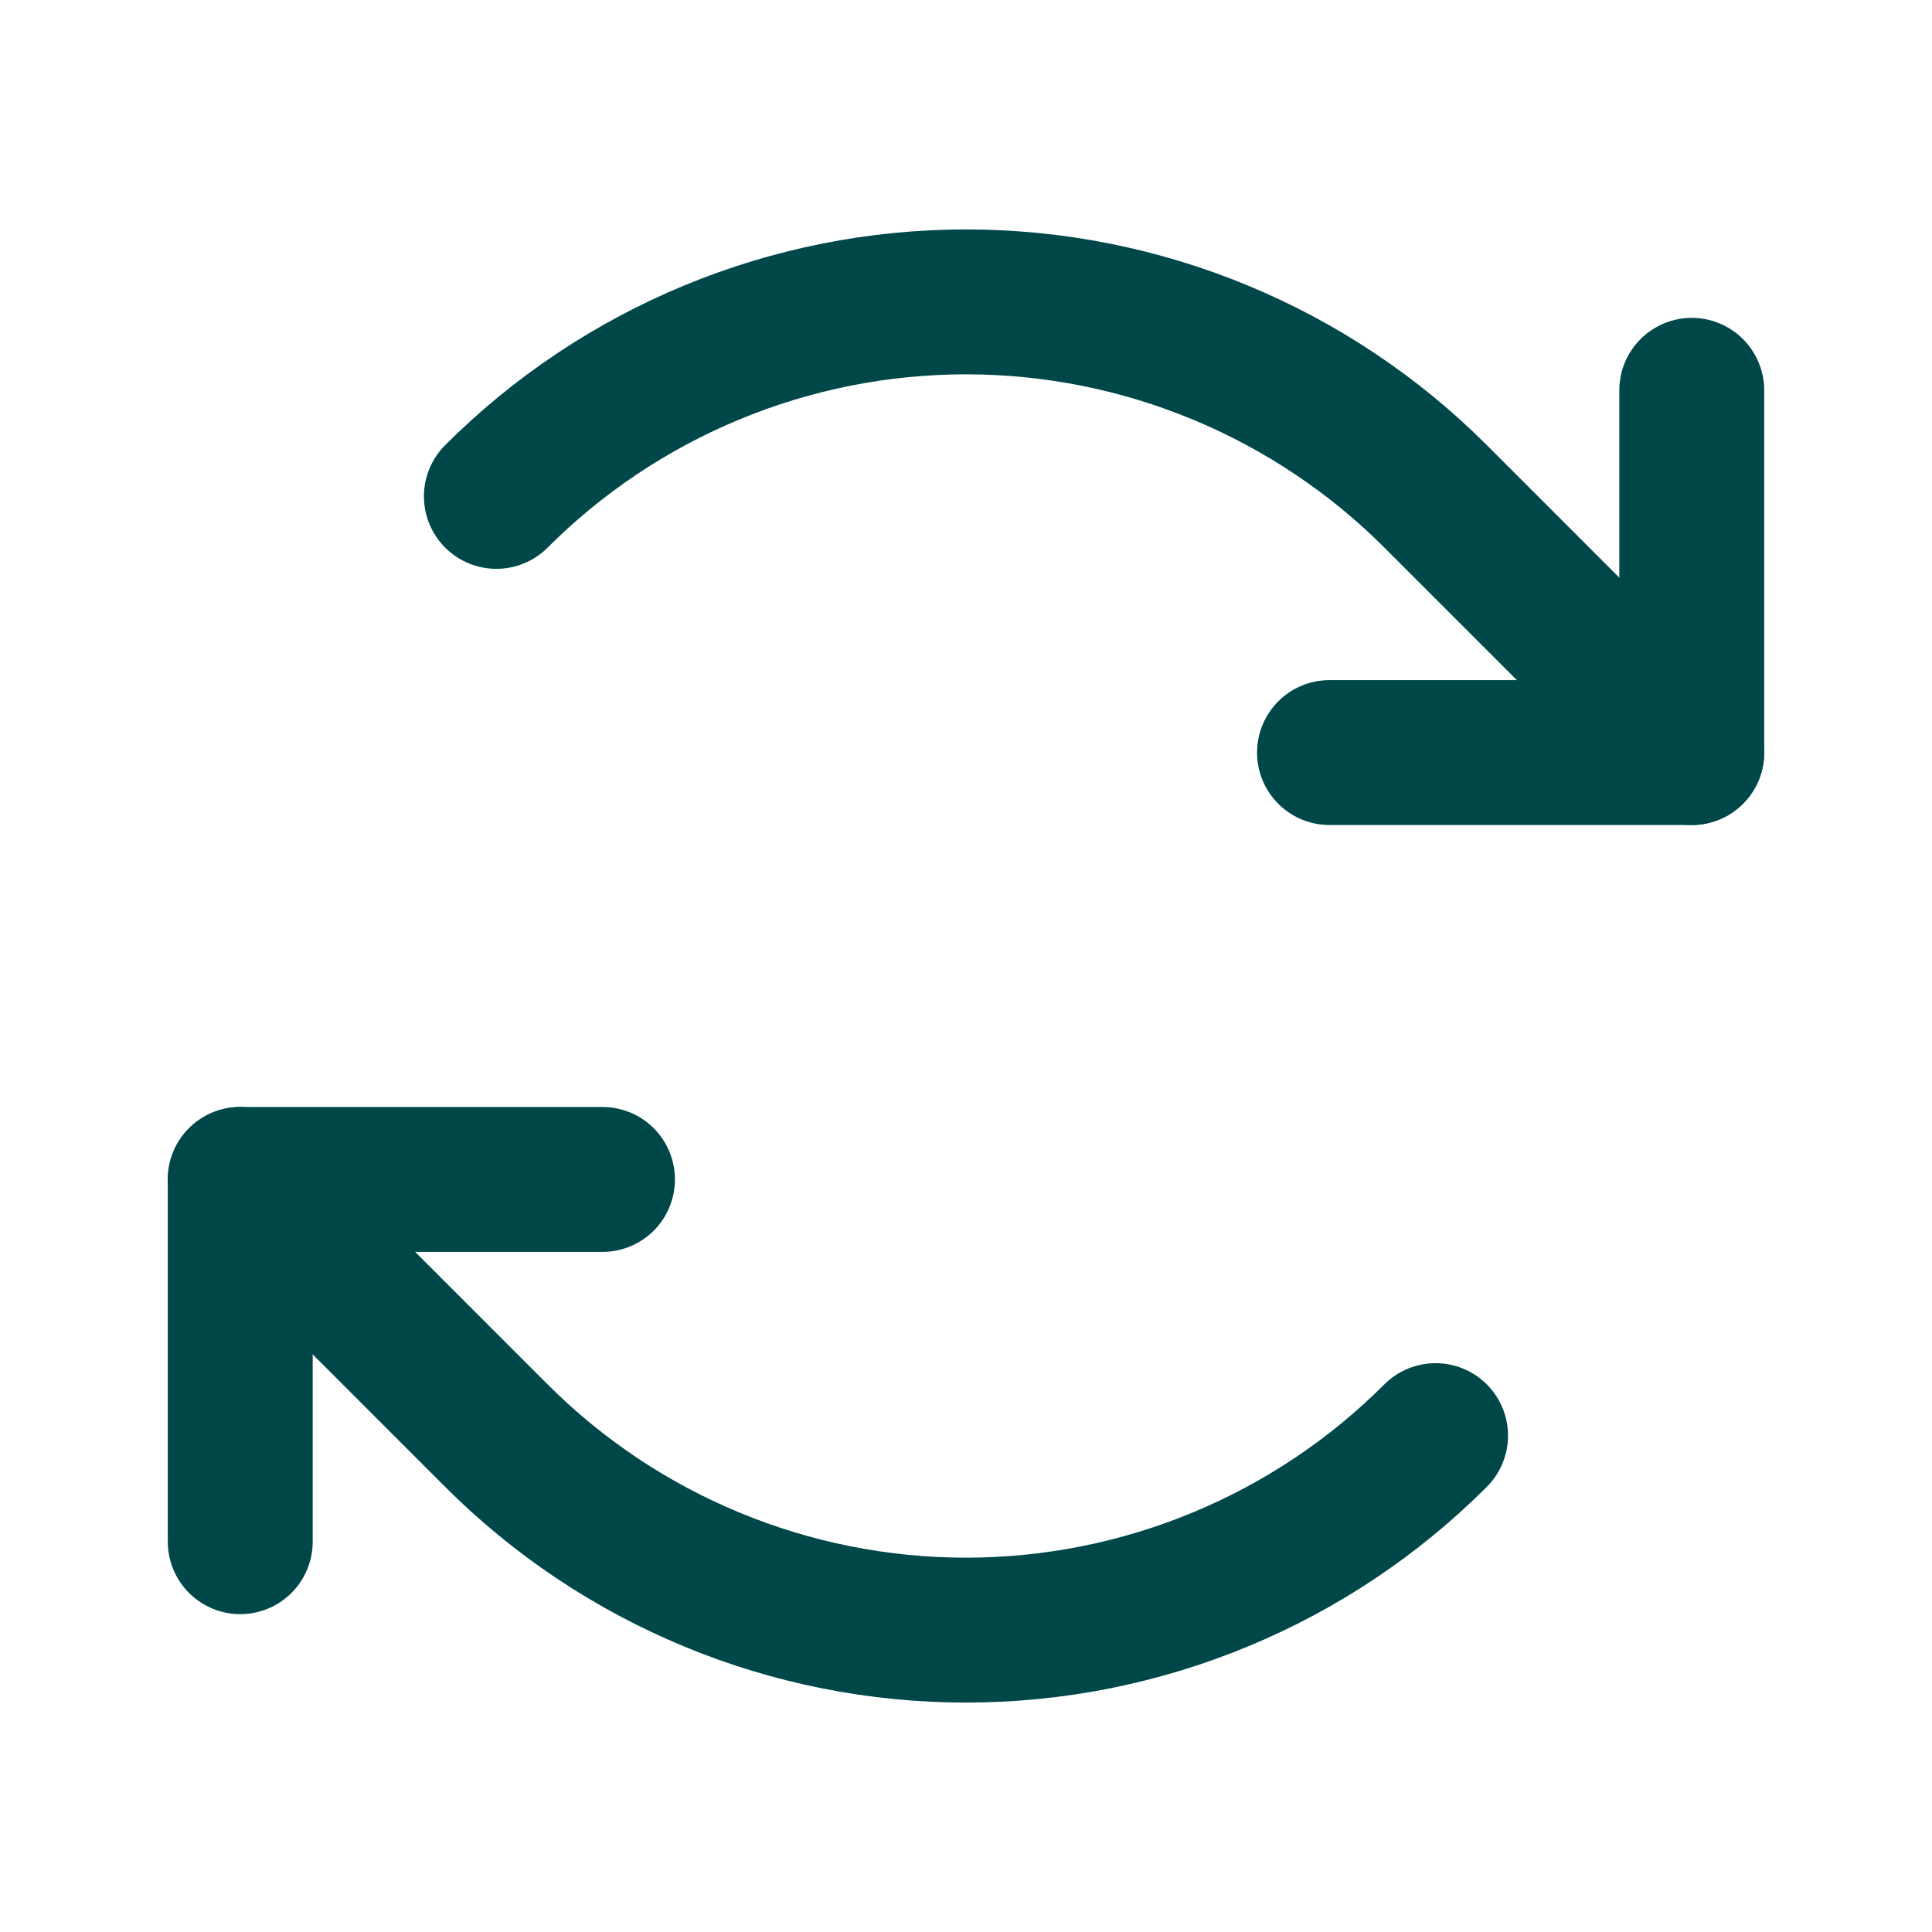 <svg width="40" height="40" viewBox="0 0 40 40" fill="none" xmlns="http://www.w3.org/2000/svg">
<path d="M27.526 15.581H35.026V8.081" stroke="#00474A" stroke-width="3" stroke-linecap="round" stroke-linejoin="round"/>
<path d="M10.277 10.277C11.554 9 13.07 7.988 14.738 7.297C16.406 6.606 18.194 6.25 20 6.25C21.805 6.25 23.593 6.606 25.262 7.297C26.93 7.988 28.446 9 29.723 10.277L35.026 15.581" stroke="#00474A" stroke-width="3" stroke-linecap="round" stroke-linejoin="round"/>
<path d="M12.474 24.419H4.974V31.919" stroke="#00474A" stroke-width="3" stroke-linecap="round" stroke-linejoin="round"/>
<path d="M29.722 29.723C28.446 31 26.93 32.012 25.262 32.703C23.593 33.394 21.805 33.75 20 33.75C18.194 33.75 16.406 33.394 14.738 32.703C13.069 32.012 11.554 31 10.277 29.723L4.974 24.419" stroke="#00474A" stroke-width="3" stroke-linecap="round" stroke-linejoin="round"/>
</svg>
